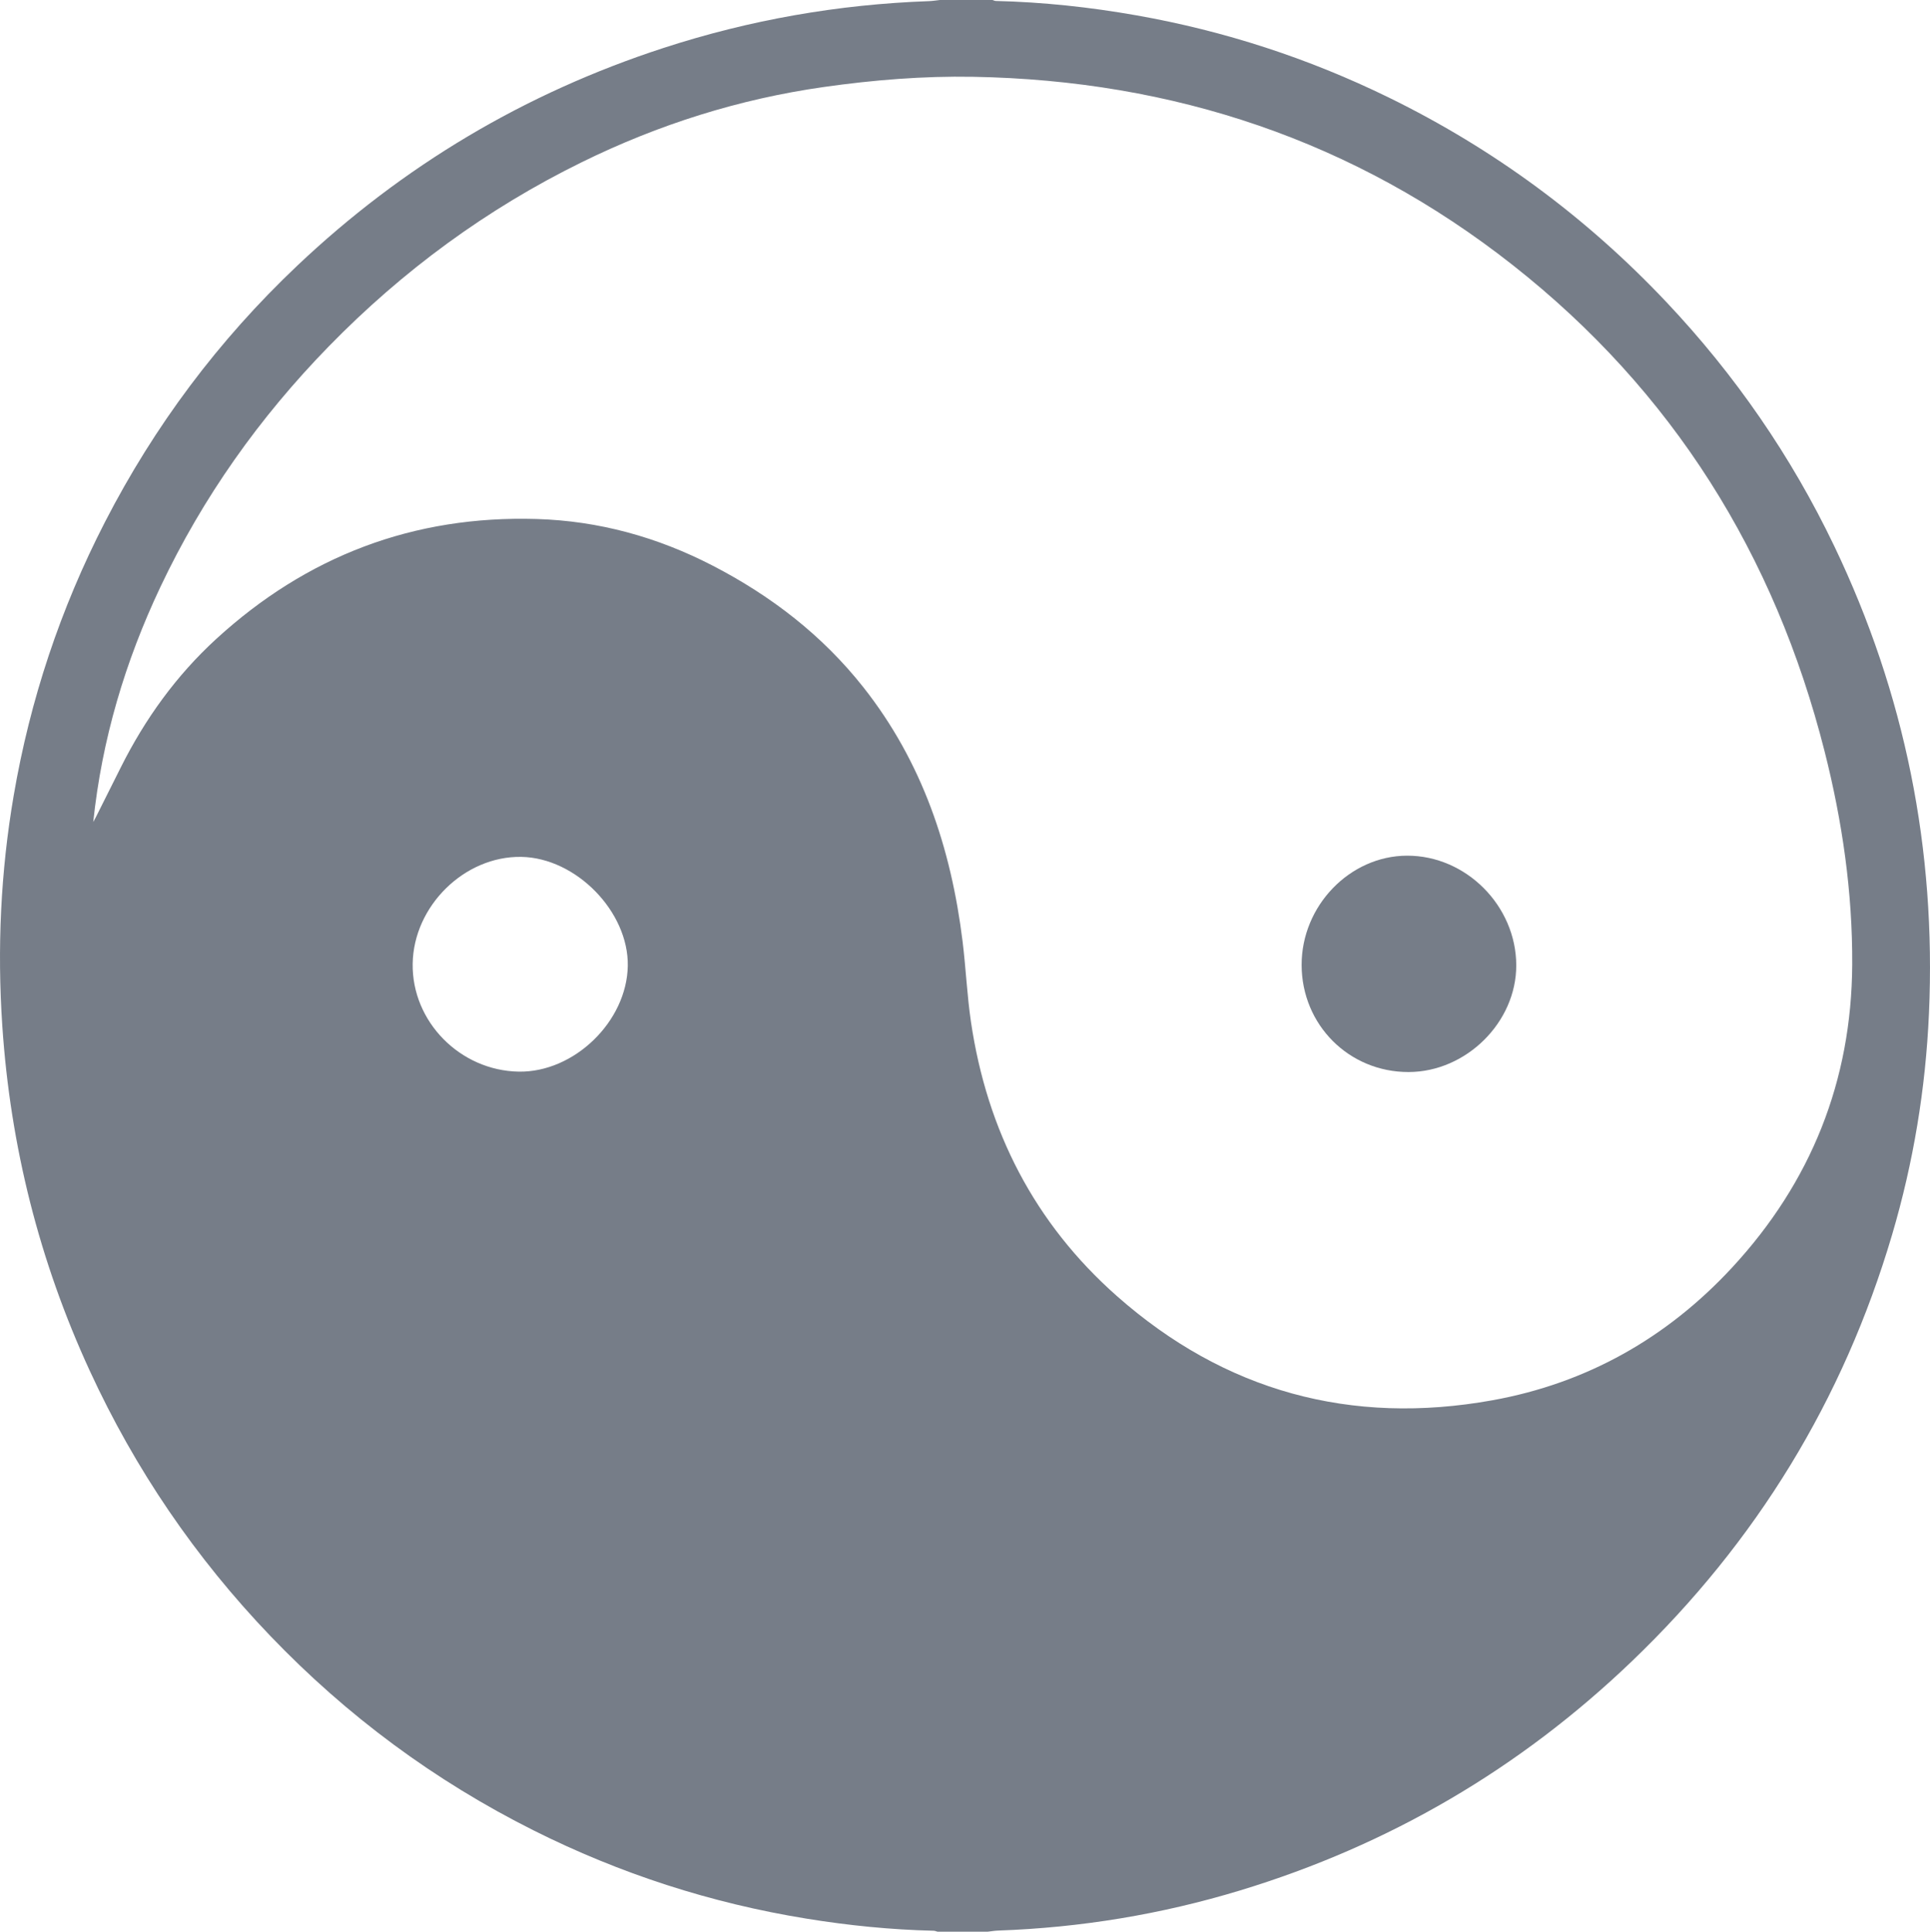 <?xml version="1.0" encoding="UTF-8"?>
<svg id="_Слой_1" data-name="Слой 1" xmlns="http://www.w3.org/2000/svg" viewBox="0 0 1614.31 1616">
  <defs>
    <style>
      .cls-1 {
        fill: #767d88;
      }
    </style>
  </defs>
  <path class="cls-1" d="M826.2,1616h-42c-1.07-.28-2.14-.77-3.22-.8-35.68-.83-71.1-4.4-106.33-10.11-79.93-12.96-156.11-37.61-228.46-73.9-82.66-41.46-155.94-95.7-219.93-162.47-62.79-65.52-113.2-139.49-151.15-221.91C32.88,1055.12,8.67,958.85,1.92,858.13c-4.33-64.6-1.39-128.83,9.54-192.63,13.72-80.12,39.11-156.4,76.3-228.72,41.44-80.59,95.02-152.13,160.77-214.42,88.41-83.75,190.64-144.53,306.47-182.24C627.14,16.62,701.18,3.66,777.02,.95c3.07-.11,6.12-.62,9.18-.95,14.67,0,29.34,0,44,0,.9,.28,1.79,.77,2.69,.8,39.53,.95,78.72,5.17,117.65,12.04,73.55,12.98,143.88,35.88,210.93,68.68,87.83,42.97,165.29,100.11,232.4,171.24,57.35,60.79,104.31,128.78,140.39,204.14,59.18,123.6,85.26,253.98,79.19,390.85-2.79,62.99-13,124.76-30.85,185.21-40.79,138.13-113.55,256.92-217.4,356.57-93.92,90.12-203.32,154.11-327.91,191.94-65.97,20.03-133.46,31.16-202.37,33.58-2.91,.1-5.81,.61-8.72,.93ZM77.99,687.67c.77-1.43,1.57-2.84,2.3-4.29,6.94-13.83,13.87-27.66,20.79-41.5,20.25-40.45,46.31-76.67,79.71-107.28,75.87-69.53,165.3-103.54,268.27-100.41,51.84,1.58,100.83,15.12,146.94,38.95,49.01,25.33,91.83,58.33,126.16,101.82,49.27,62.41,73.37,134.7,82.97,212.56,2.77,22.46,3.73,45.17,7.04,67.54,13.44,90.78,53.12,168.27,122.02,229.17,90.22,79.74,195.82,108.51,314.11,87.19,78.99-14.24,146.05-52.18,200.53-111.07,66-71.34,99.87-156.09,100.42-253.37,.34-60.37-8.28-119.88-23.09-178.36-41.67-164.6-127.15-301.59-260.9-406.89-132.16-104.04-283.66-154.52-451.35-157.48-41.86-.74-83.5,2.66-124.97,8.55-70.82,10.07-138.1,31.35-202.21,62.84-79.55,39.08-149.96,90.78-211.79,154.21-57.91,59.4-105.31,126.18-140.8,201.25-29.46,62.31-48.91,127.54-56.14,196.57Zm355.87,208.82c46.35,.8,90.46-41.98,91.24-88.47,.75-45.34-43.24-90.39-89.06-91.18-47.5-.82-90.11,41.07-90.86,89.35-.76,48.39,39.58,89.46,88.69,90.3Z"/>
  <path class="cls-1" d="M1088.72,807.3c-.1-49.48,40.28-91.35,88.21-91.47,49.28-.12,91.17,41.92,91.31,91.63,.13,47.67-41.85,89.31-90.09,89.37-49.84,.06-89.33-39.47-89.43-89.53Z"/>
</svg>